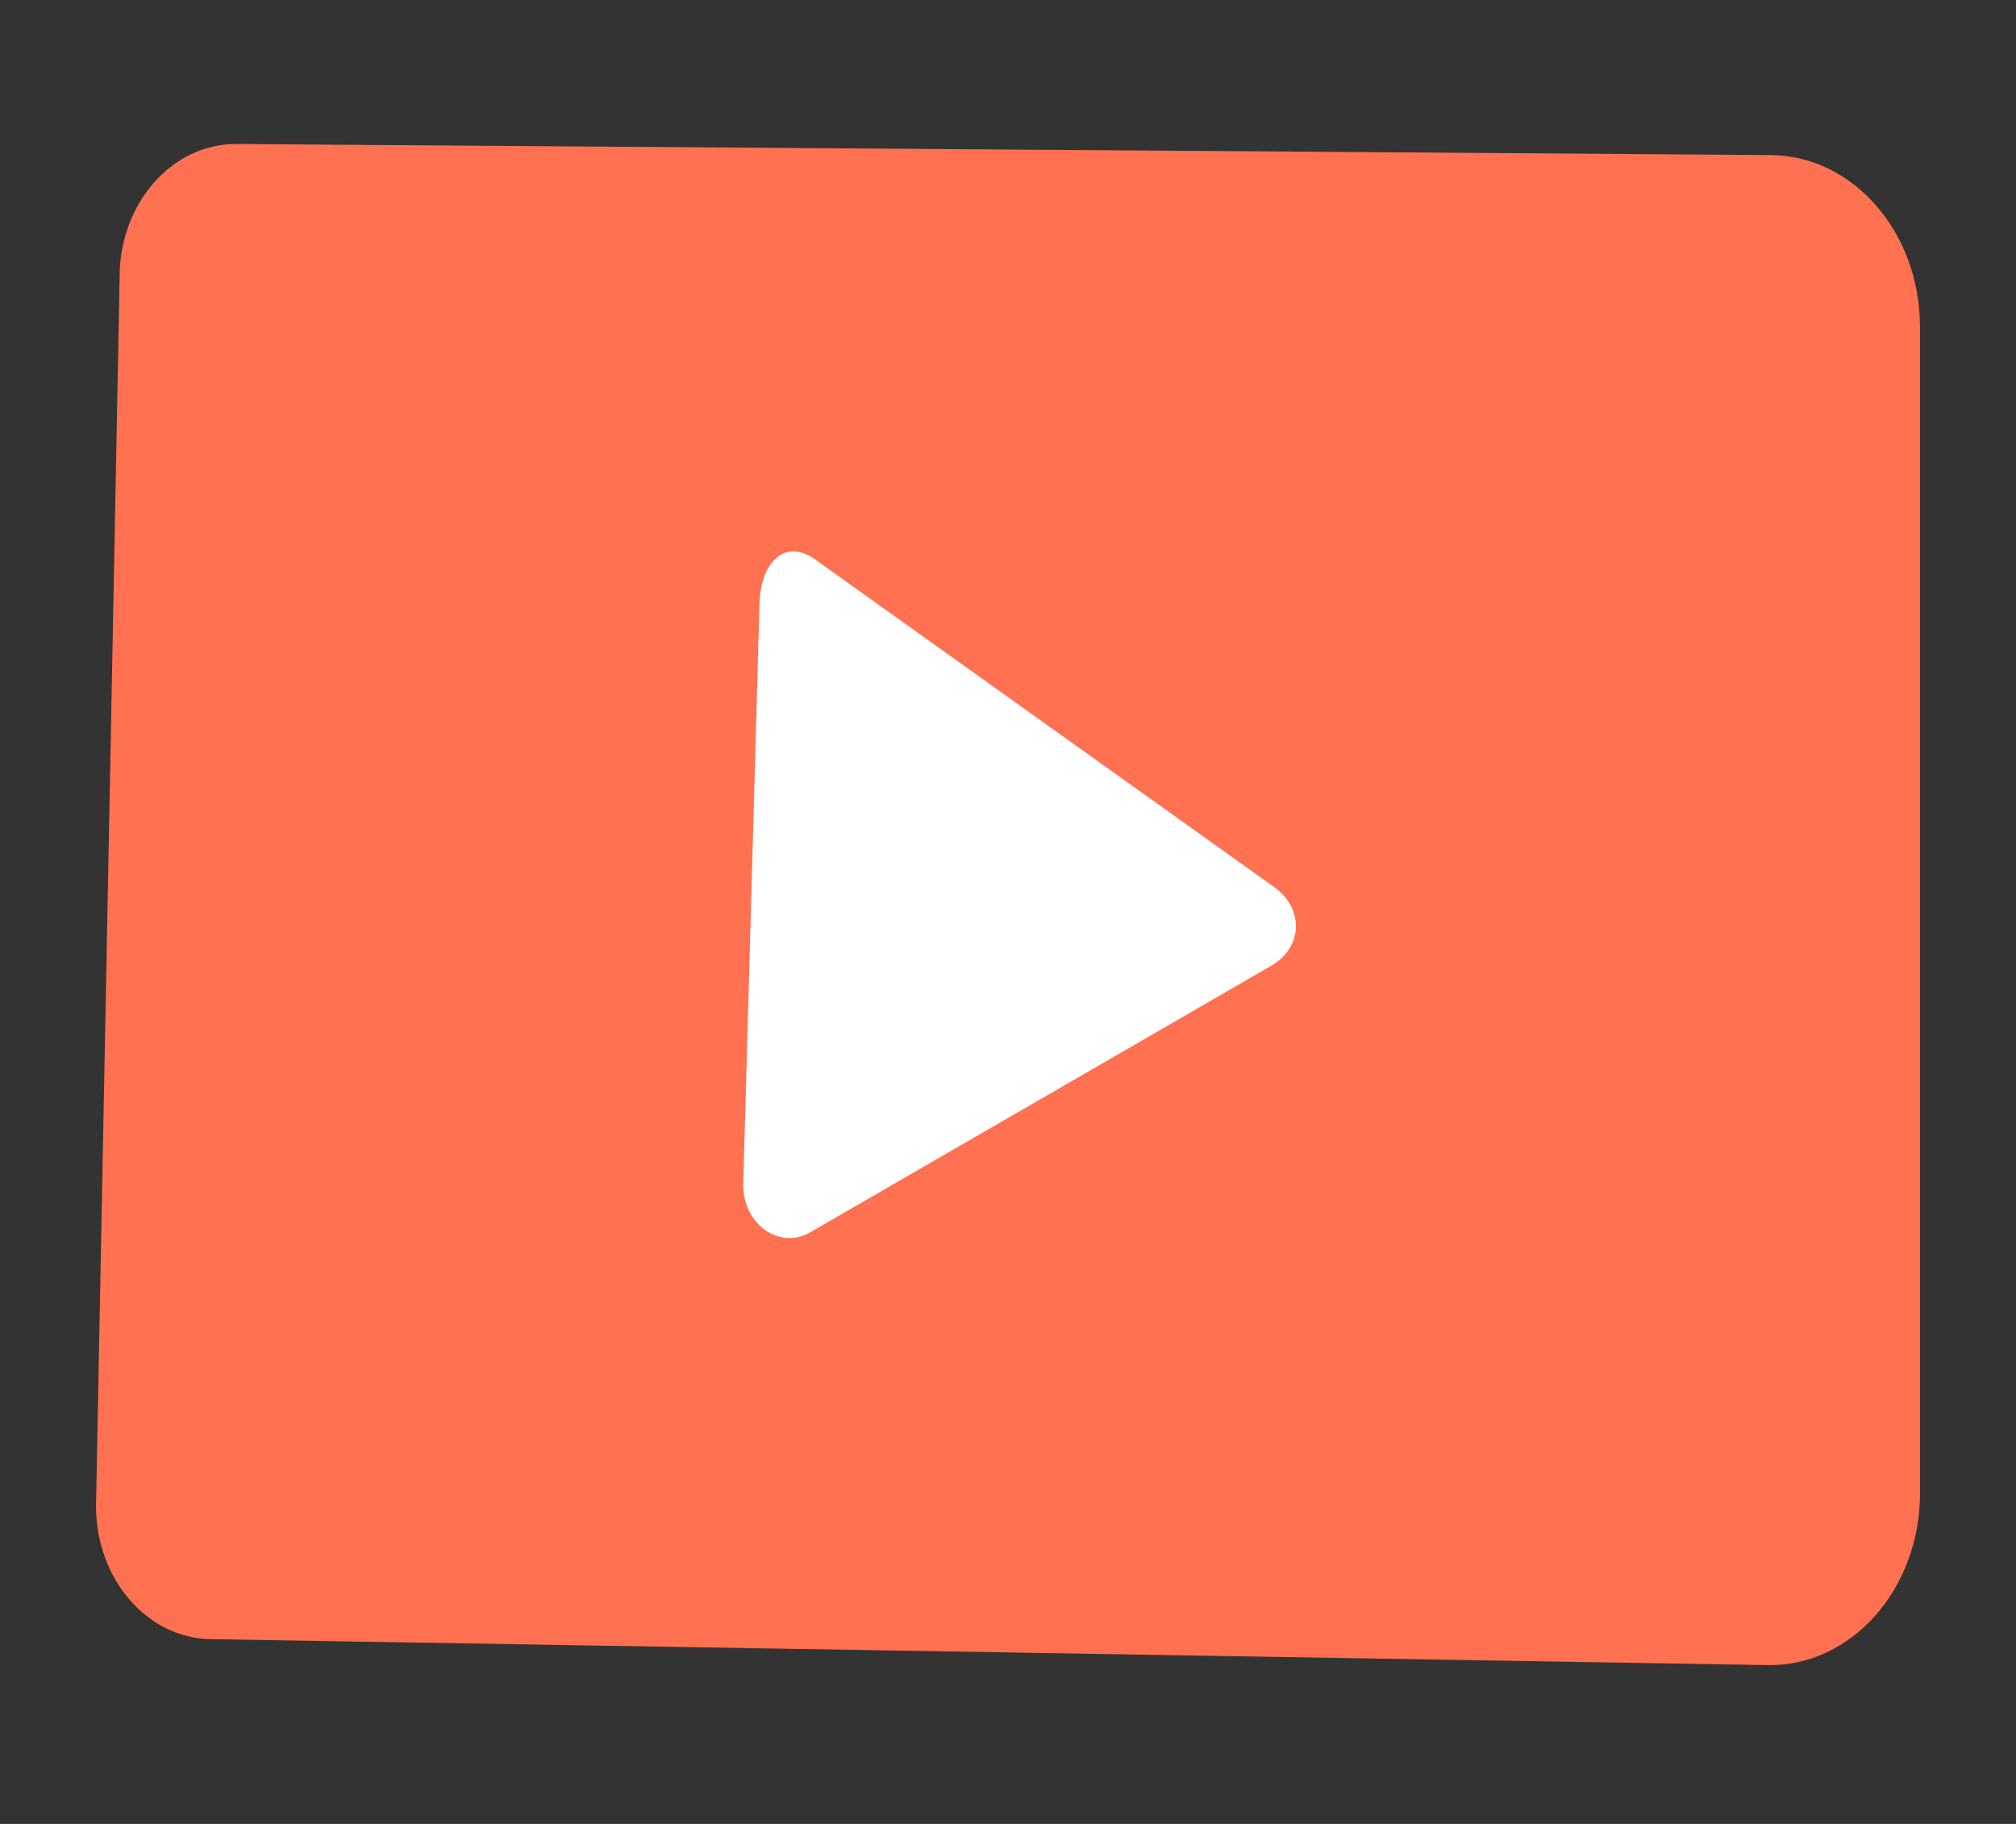 <svg width="84" height="76" viewBox="0 0 84 76" fill="none" xmlns="http://www.w3.org/2000/svg">
<rect x="0" y="0" width="84" height="76" fill="#333333" stroke="none"/>
<path d="M80 13.624V62.219C80 66.215 77.143 69.441 73.651 69.382L8.772 68.301C6.141 68.257 4.023 65.817 4 62.805L4.984 11.588C4.961 8.496 7.154 5.981 9.855 6L73.779 6.461C77.22 6.485 79.999 9.684 79.999 13.624H80Z" fill="#FF7150"/>
<path d="M30.969 49.308L31.645 25.134C31.694 23.42 32.723 22.398 33.982 23.325L53.107 36.974C54.373 37.908 54.27 39.526 52.912 40.274L33.728 51.366C32.426 52.084 30.923 50.963 30.969 49.309L30.969 49.308Z" fill="white"/>
</svg>
